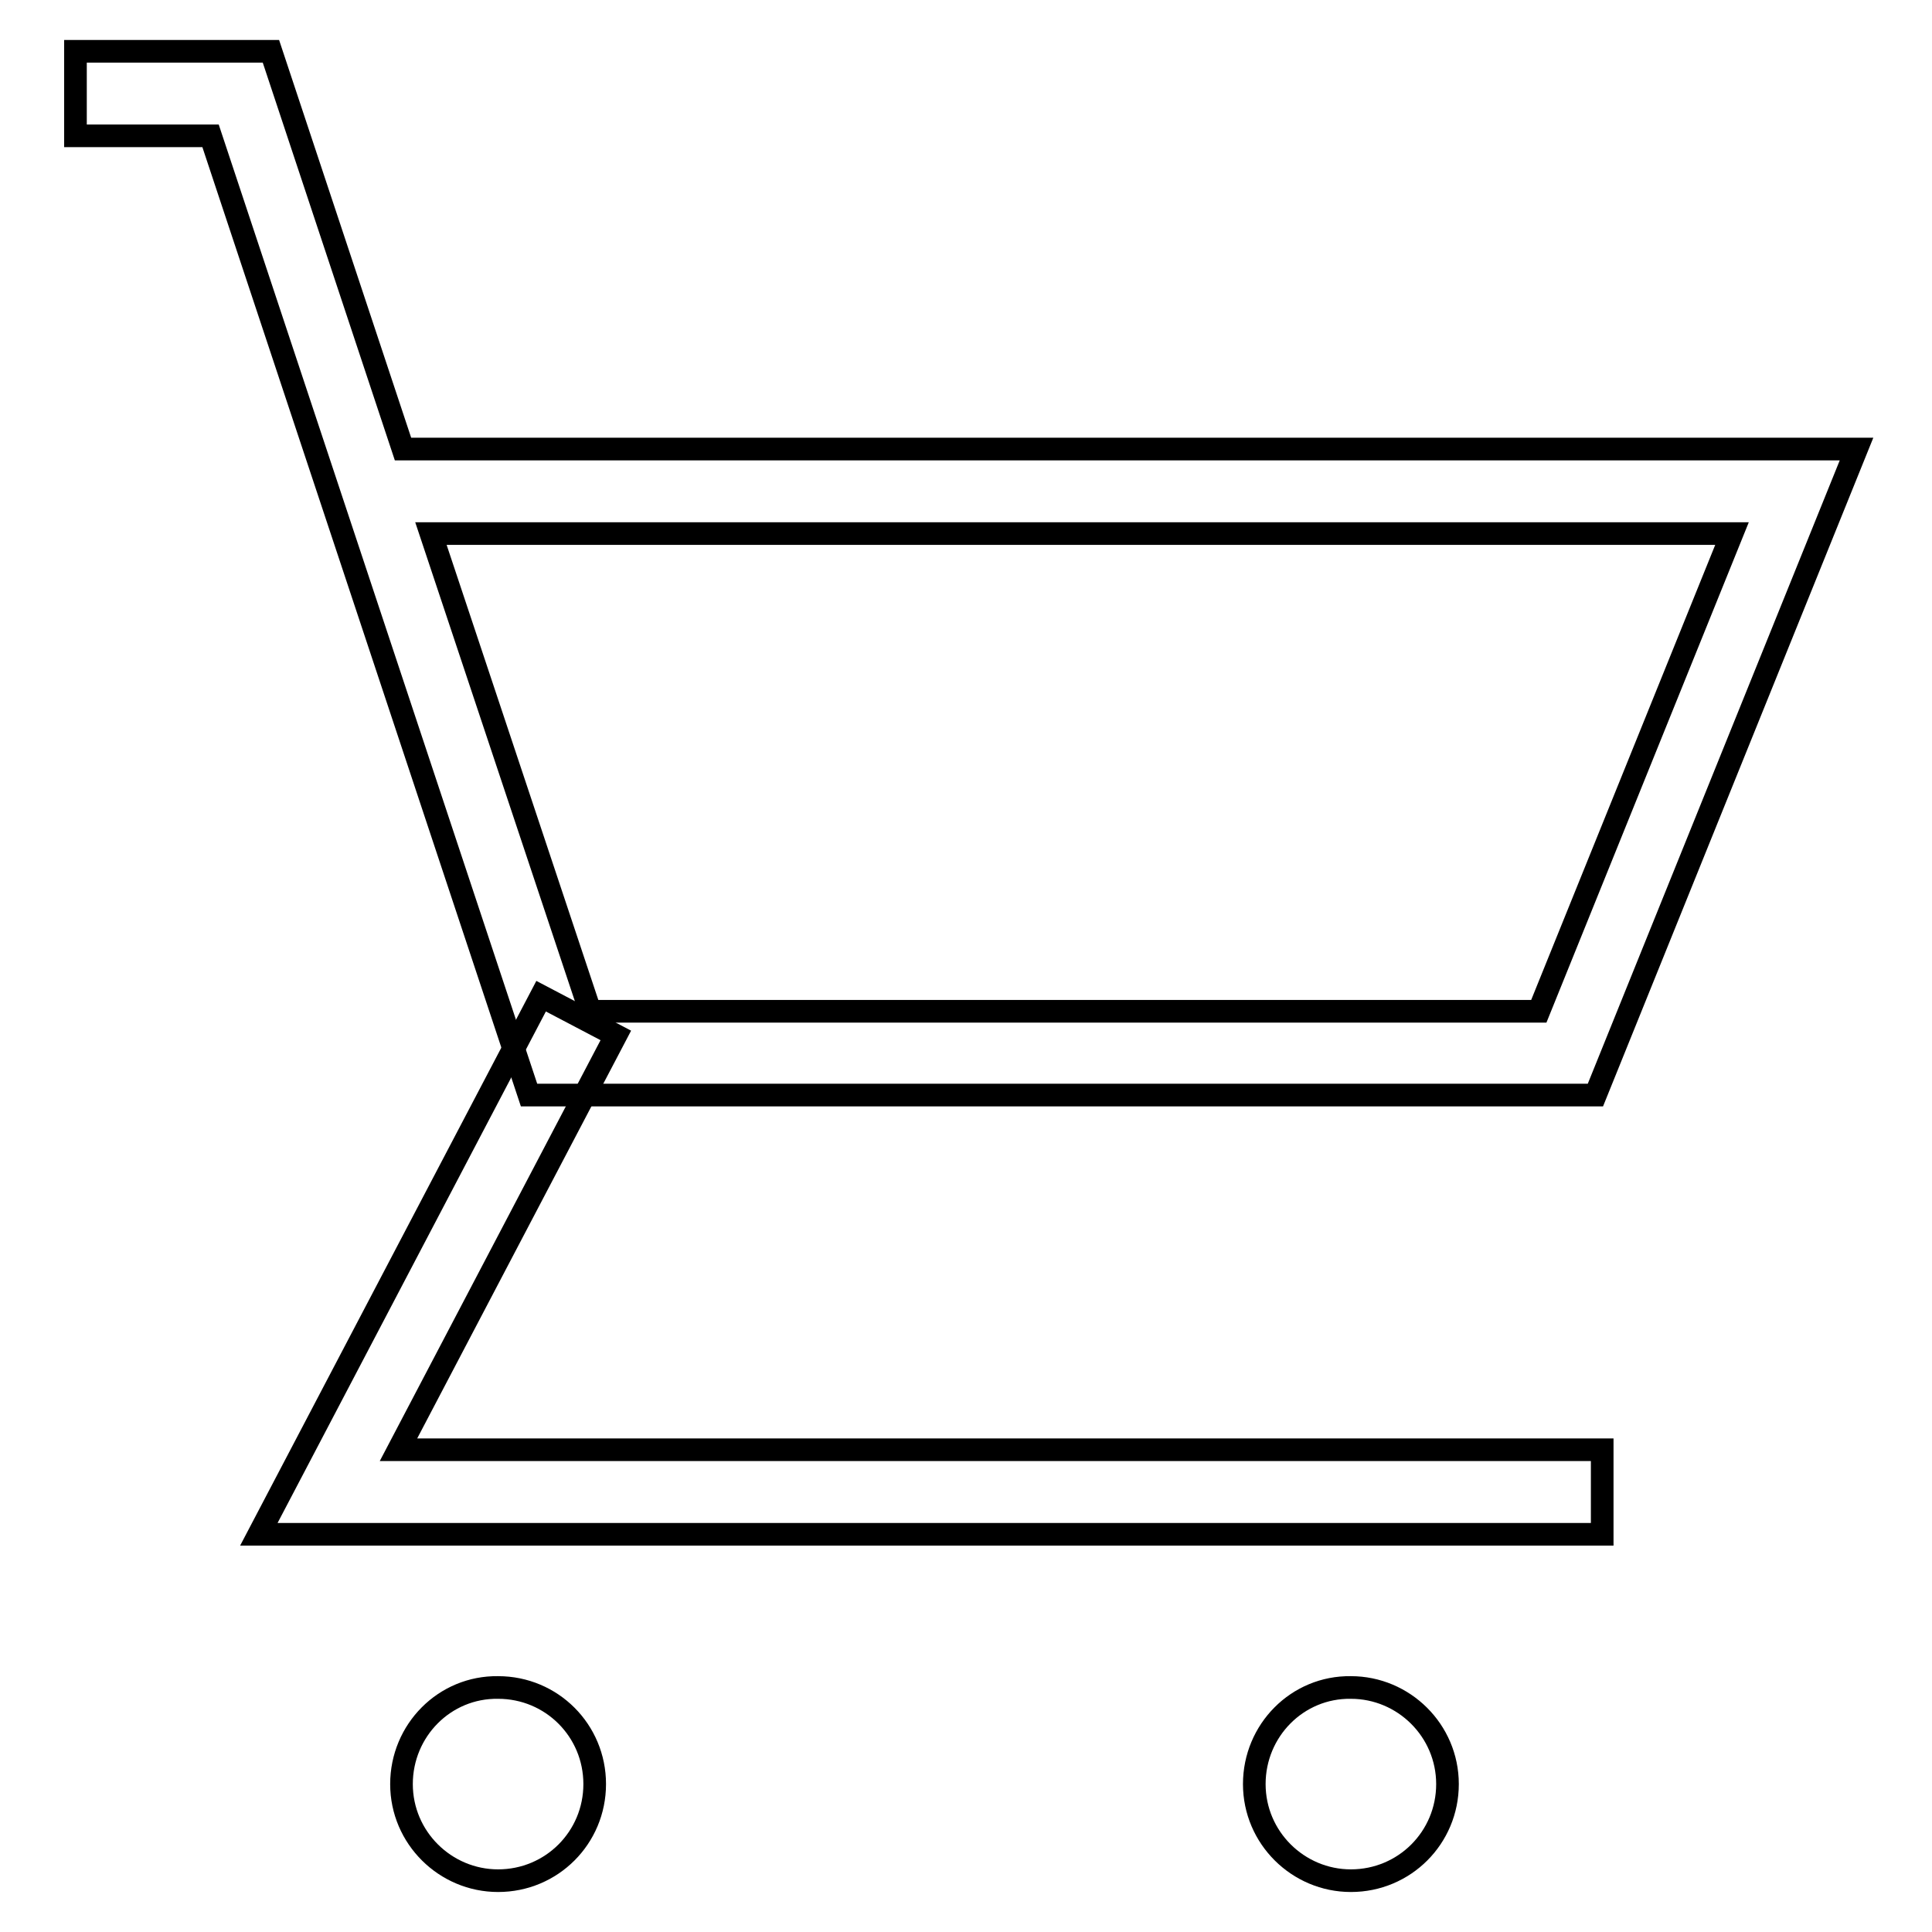 <?xml version="1.0" encoding="utf-8"?>
<!-- Svg Vector Icons : http://www.onlinewebfonts.com/icon -->
<!DOCTYPE svg PUBLIC "-//W3C//DTD SVG 1.1//EN" "http://www.w3.org/Graphics/SVG/1.1/DTD/svg11.dtd">
<svg version="1.1" xmlns="http://www.w3.org/2000/svg" xmlns:xlink="http://www.w3.org/1999/xlink" x="0px" y="0px" viewBox="0 0 256 256" enable-background="new 0 0 256 256" xml:space="preserve">
<g><g><path stroke-width="3" fill-opacity="0" stroke="#000000"  d="M211.4,145.1H70.1L27.9,18H10V6.8h25.9l17.5,52.7H246L211.4,145.1z M78.2,134h125.7l25.6-63.3H57.1L78.2,134z"/><path stroke-width="3" fill-opacity="0" stroke="#000000"  d="M212.3,203.3h-178l37.4-71.3l9.9,5.2l-28.8,54.9h159.5V203.3z"/><path stroke-width="3" fill-opacity="0" stroke="#000000"  d="M53.2,236.4c0,7.1,5.8,12.8,12.8,12.8c7.1,0,12.8-5.7,12.8-12.8c0-7.1-5.7-12.8-12.8-12.8C58.9,223.5,53.2,229.3,53.2,236.4z"/><path stroke-width="3" fill-opacity="0" stroke="#000000"  d="M166.2,236.4c0,7.1,5.8,12.8,12.8,12.8c7.1,0,12.8-5.7,12.8-12.8c0-7.1-5.8-12.8-12.8-12.8C171.9,223.5,166.2,229.3,166.2,236.4L166.2,236.4L166.2,236.4z"/></g></g>
</svg>